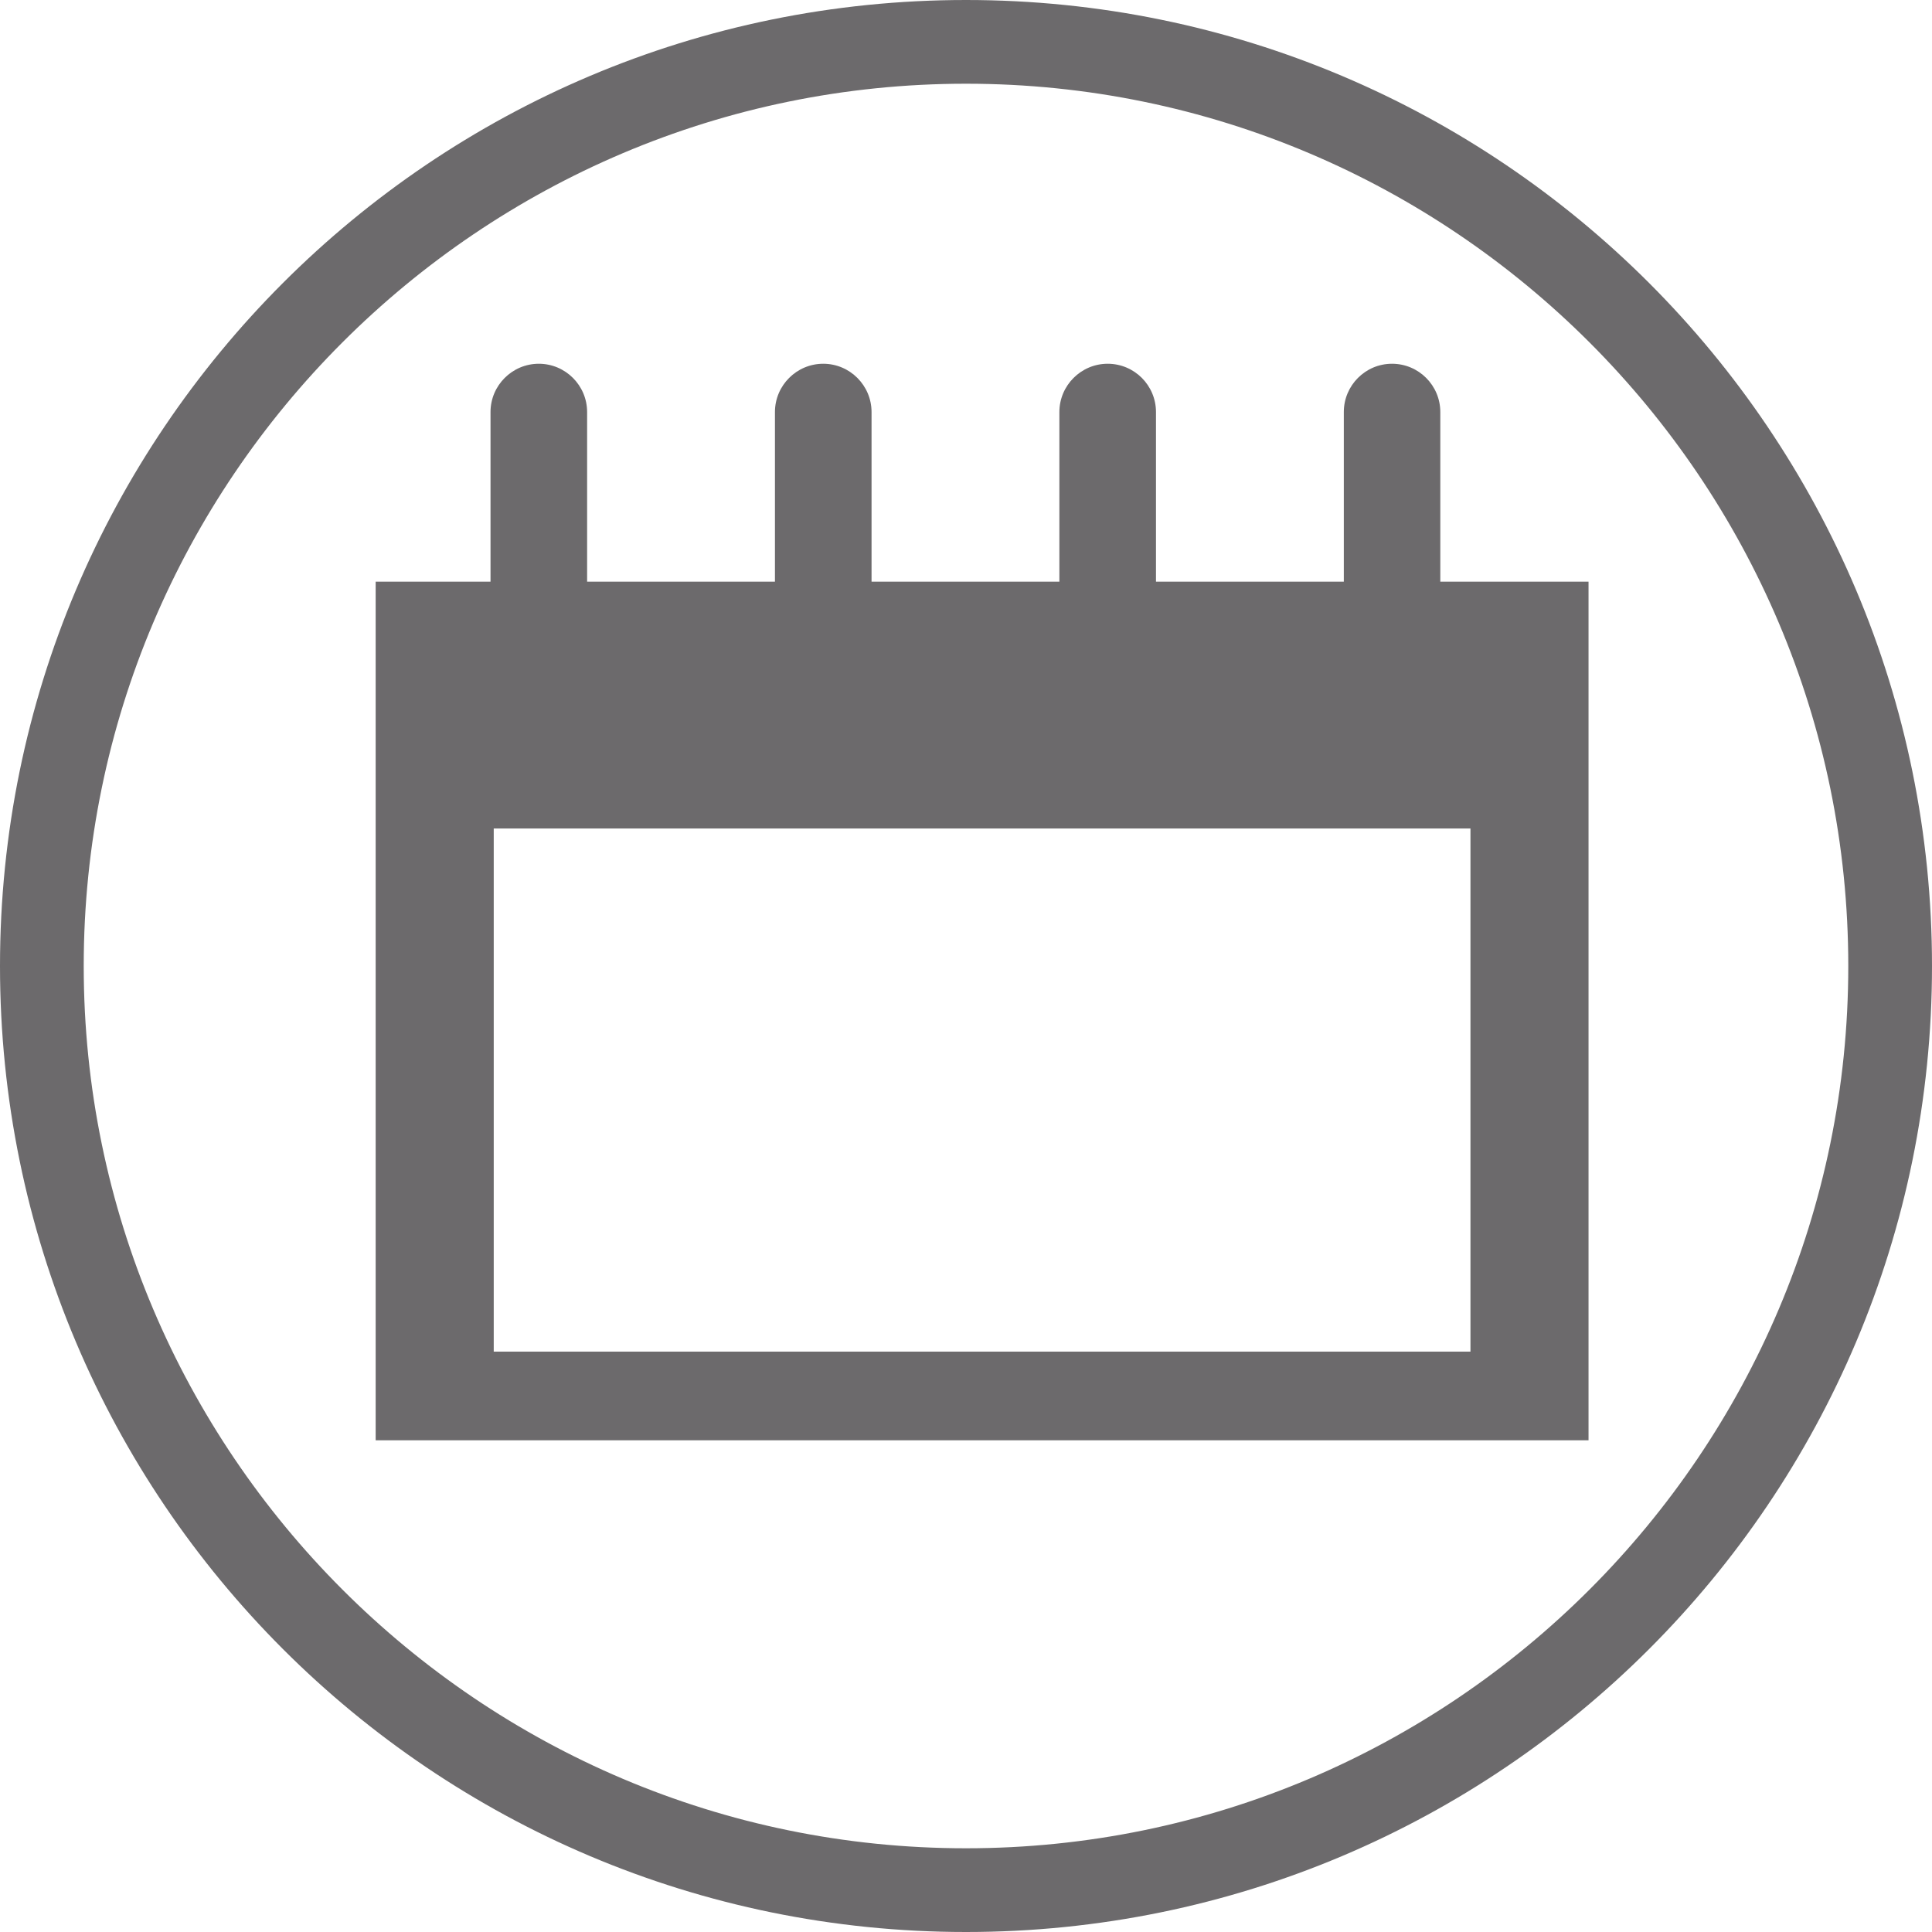 <?xml version="1.0" encoding="utf-8"?>
<!-- Generator: Adobe Illustrator 15.1.0, SVG Export Plug-In . SVG Version: 6.00 Build 0)  -->
<!DOCTYPE svg PUBLIC "-//W3C//DTD SVG 1.1//EN" "http://www.w3.org/Graphics/SVG/1.1/DTD/svg11.dtd">
<svg version="1.1" id="Слой_1" xmlns="http://www.w3.org/2000/svg" xmlns:xlink="http://www.w3.org/1999/xlink" x="0px" y="0px"
	 width="18px" height="18px" viewBox="0 0 18 18" enable-background="new 0 0 18 18" xml:space="preserve">
<g>
	<g>
		<path fill="#6C6A6C" d="M9,0.78c4.532,0,8.22,3.688,8.22,8.22c0,4.532-3.688,8.22-8.22,8.22c-4.533,0-8.22-3.688-8.22-8.22
			C0.78,4.467,4.467,0.78,9,0.78 M9,0C4.03,0,0,4.03,0,9c0,4.971,4.03,9,9,9c4.971,0,9-4.029,9-9C18,4.03,13.971,0,9,0L9,0z"/>
	</g>
	<path fill="#6C6A6C" d="M13.419,5.419v-1.58c0-0.248-0.201-0.45-0.45-0.45c-0.248,0-0.449,0.202-0.449,0.45v1.58h-1.75v-1.58
		c0-0.248-0.201-0.45-0.45-0.45c-0.248,0-0.45,0.202-0.45,0.45v1.58h-1.75v-1.58c0-0.248-0.202-0.45-0.45-0.45
		s-0.45,0.202-0.45,0.45v1.58h-1.75v-1.58c0-0.248-0.202-0.45-0.45-0.45s-0.45,0.202-0.45,0.45v1.58H3.5v8h11.3v-8H13.419z
		 M13.7,12.593H4.6V7.719H13.7V12.593z"/>
</g>
</svg>
